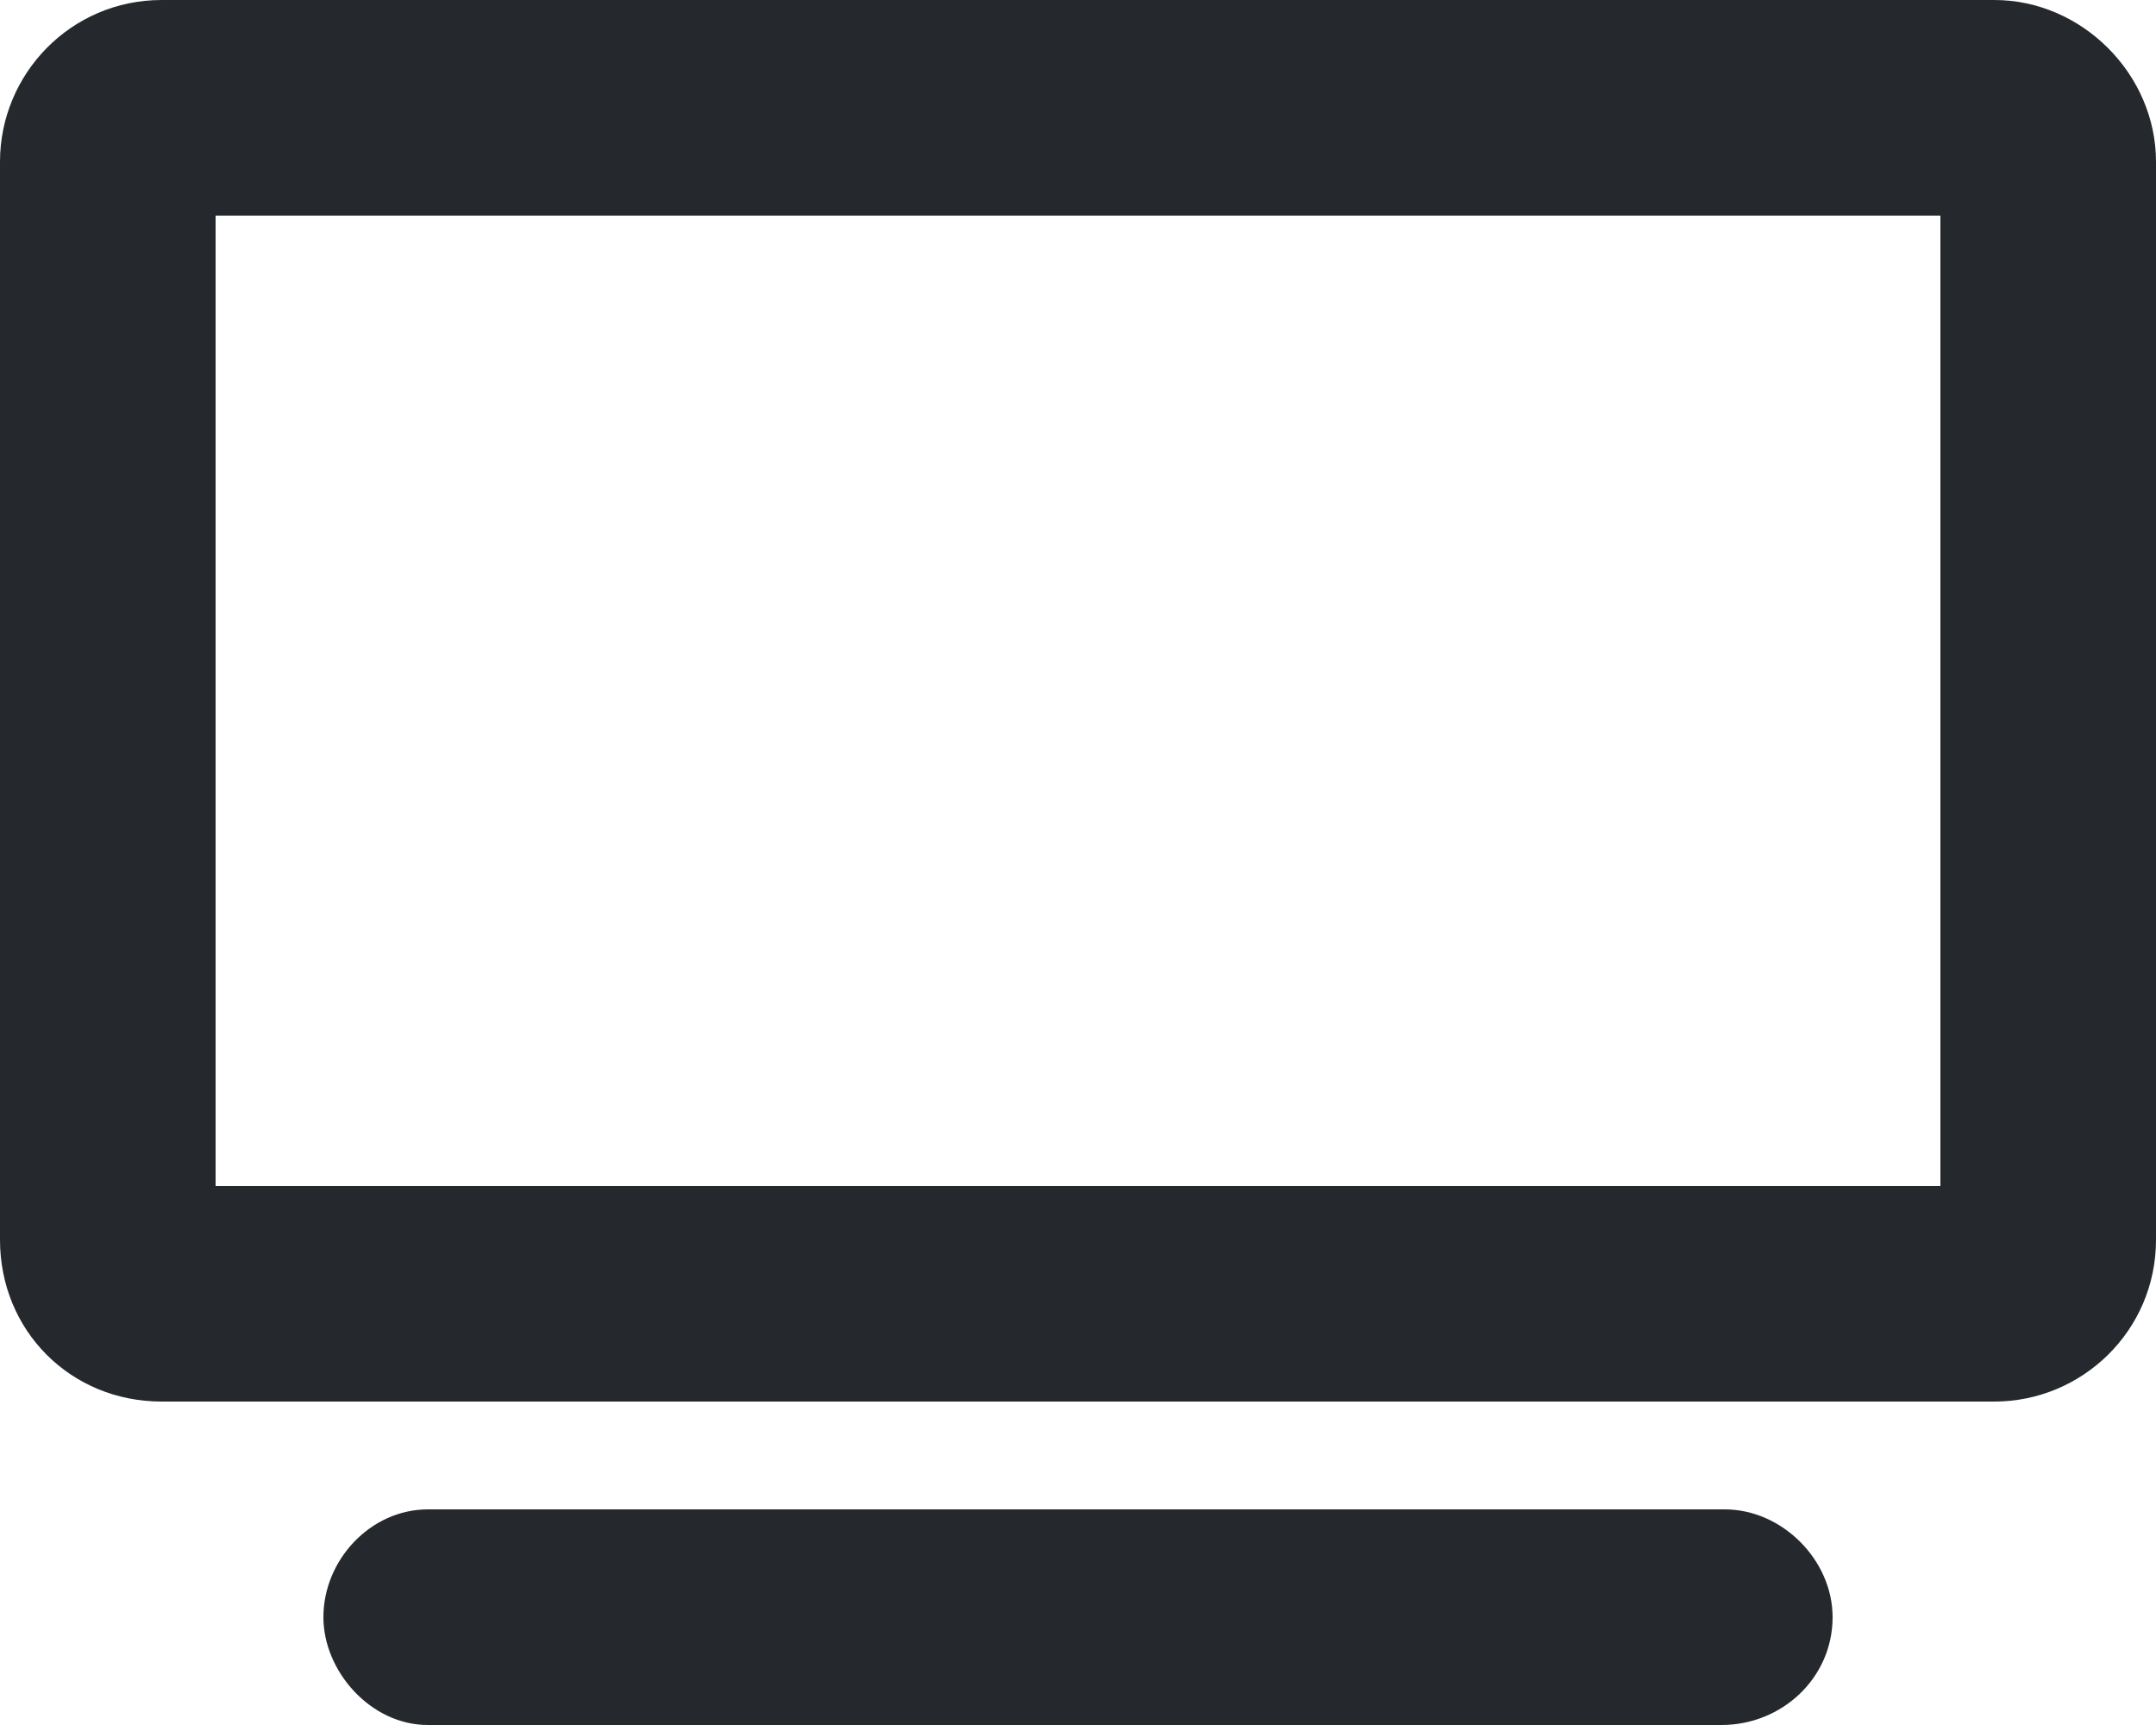 <svg width="40" height="32" viewBox="0 0 40 32" fill="none" xmlns="http://www.w3.org/2000/svg">
<path d="M32 28C33.062 28 34 28.938 34 30C34 31.125 33.062 32 31.938 32H7.938C6.875 32 6 31 6 30C6 28.938 6.875 28 7.938 28H32ZM37 0C38.625 0 40 1.375 40 3V23C40 24.688 38.625 26 37 26H3C1.312 26 0 24.688 0 23V3C0 1.375 1.312 0 3 0H37ZM36 22V4H4V22H36Z" fill="#25292E"/>
</svg>
